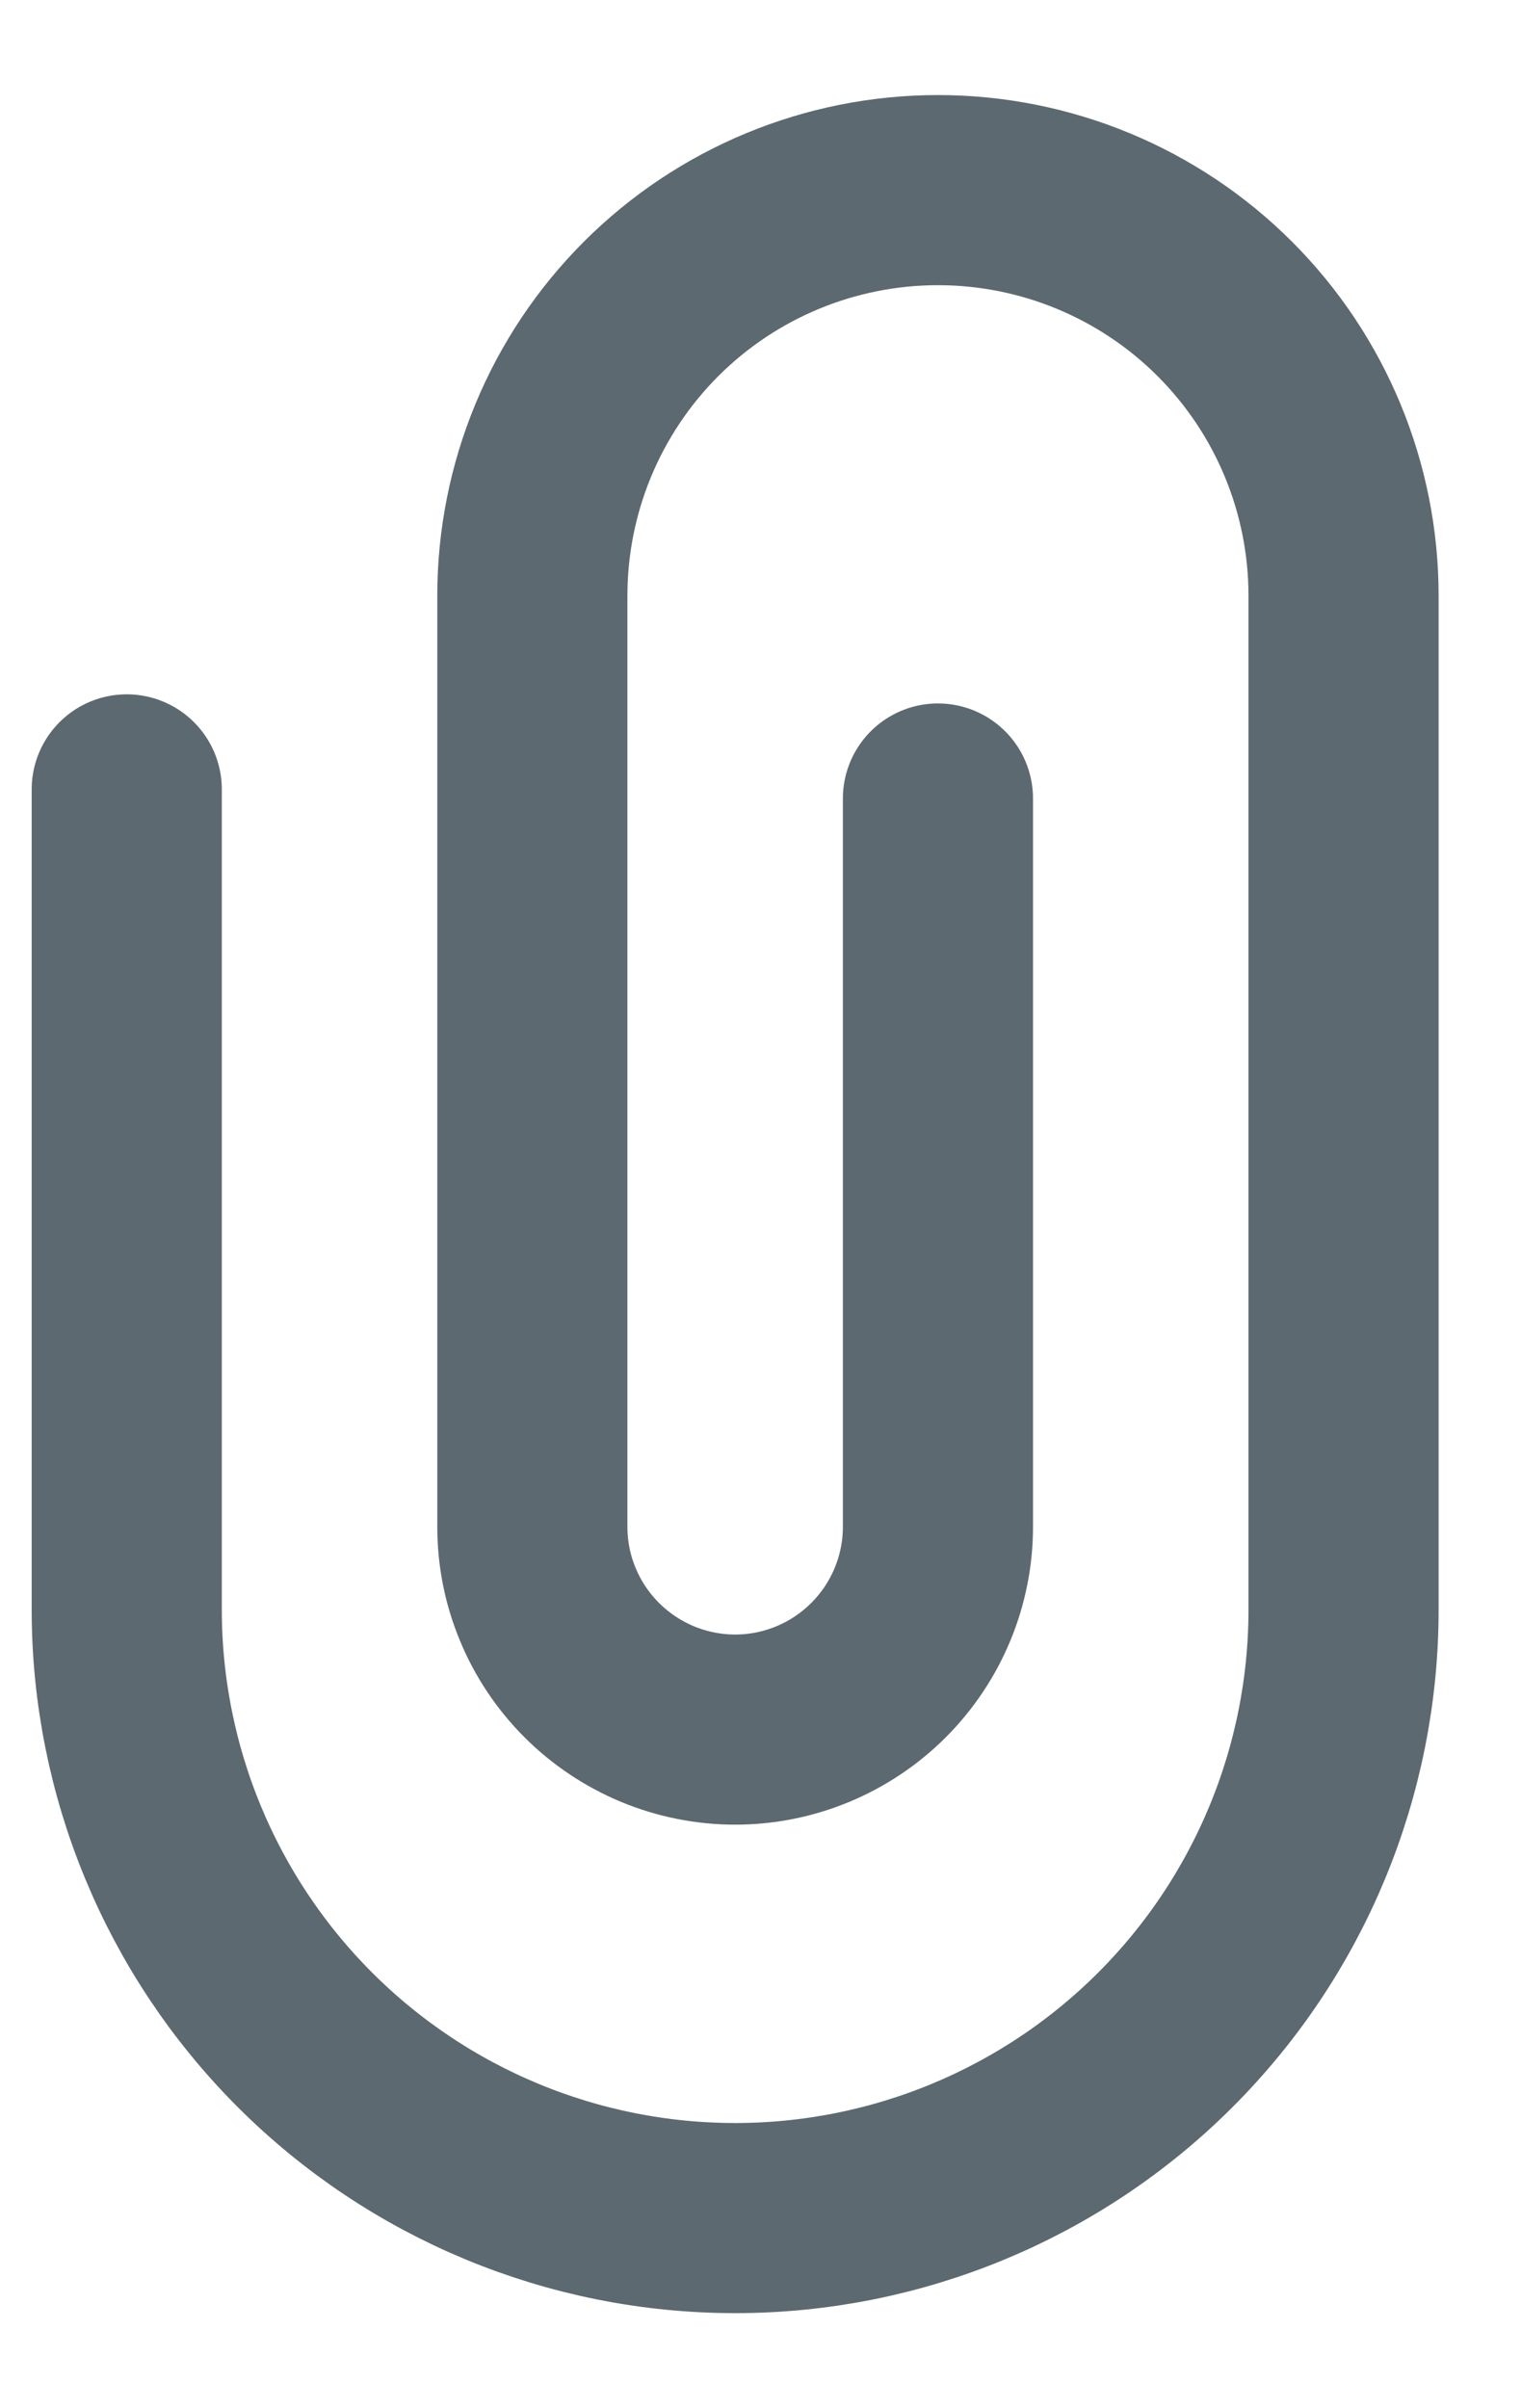 <svg viewBox="0 0 12 19" fill="none" xmlns="http://www.w3.org/2000/svg">
    <path d="M1 6.228V12.7C1 13.973 1.506 15.194 2.406 16.094C3.306 16.994 4.527 17.5 5.8 17.5C7.073 17.5 8.294 16.994 9.194 16.094C10.094 15.194 10.6 13.973 10.6 12.7V4.7C10.6 3.851 10.263 3.037 9.663 2.437C9.063 1.837 8.249 1.5 7.4 1.5C6.551 1.5 5.737 1.837 5.137 2.437C4.537 3.037 4.2 3.851 4.2 4.7V12.046C4.2 12.256 4.241 12.464 4.322 12.658C4.402 12.852 4.52 13.028 4.669 13.177C4.817 13.325 4.994 13.443 5.188 13.524C5.382 13.604 5.59 13.646 5.8 13.646V13.646C6.224 13.646 6.631 13.477 6.931 13.177C7.231 12.877 7.4 12.47 7.4 12.046V6.3" stroke="#5C6970" stroke-width="1.5" stroke-linecap="round" stroke-linejoin="round"/>
</svg>